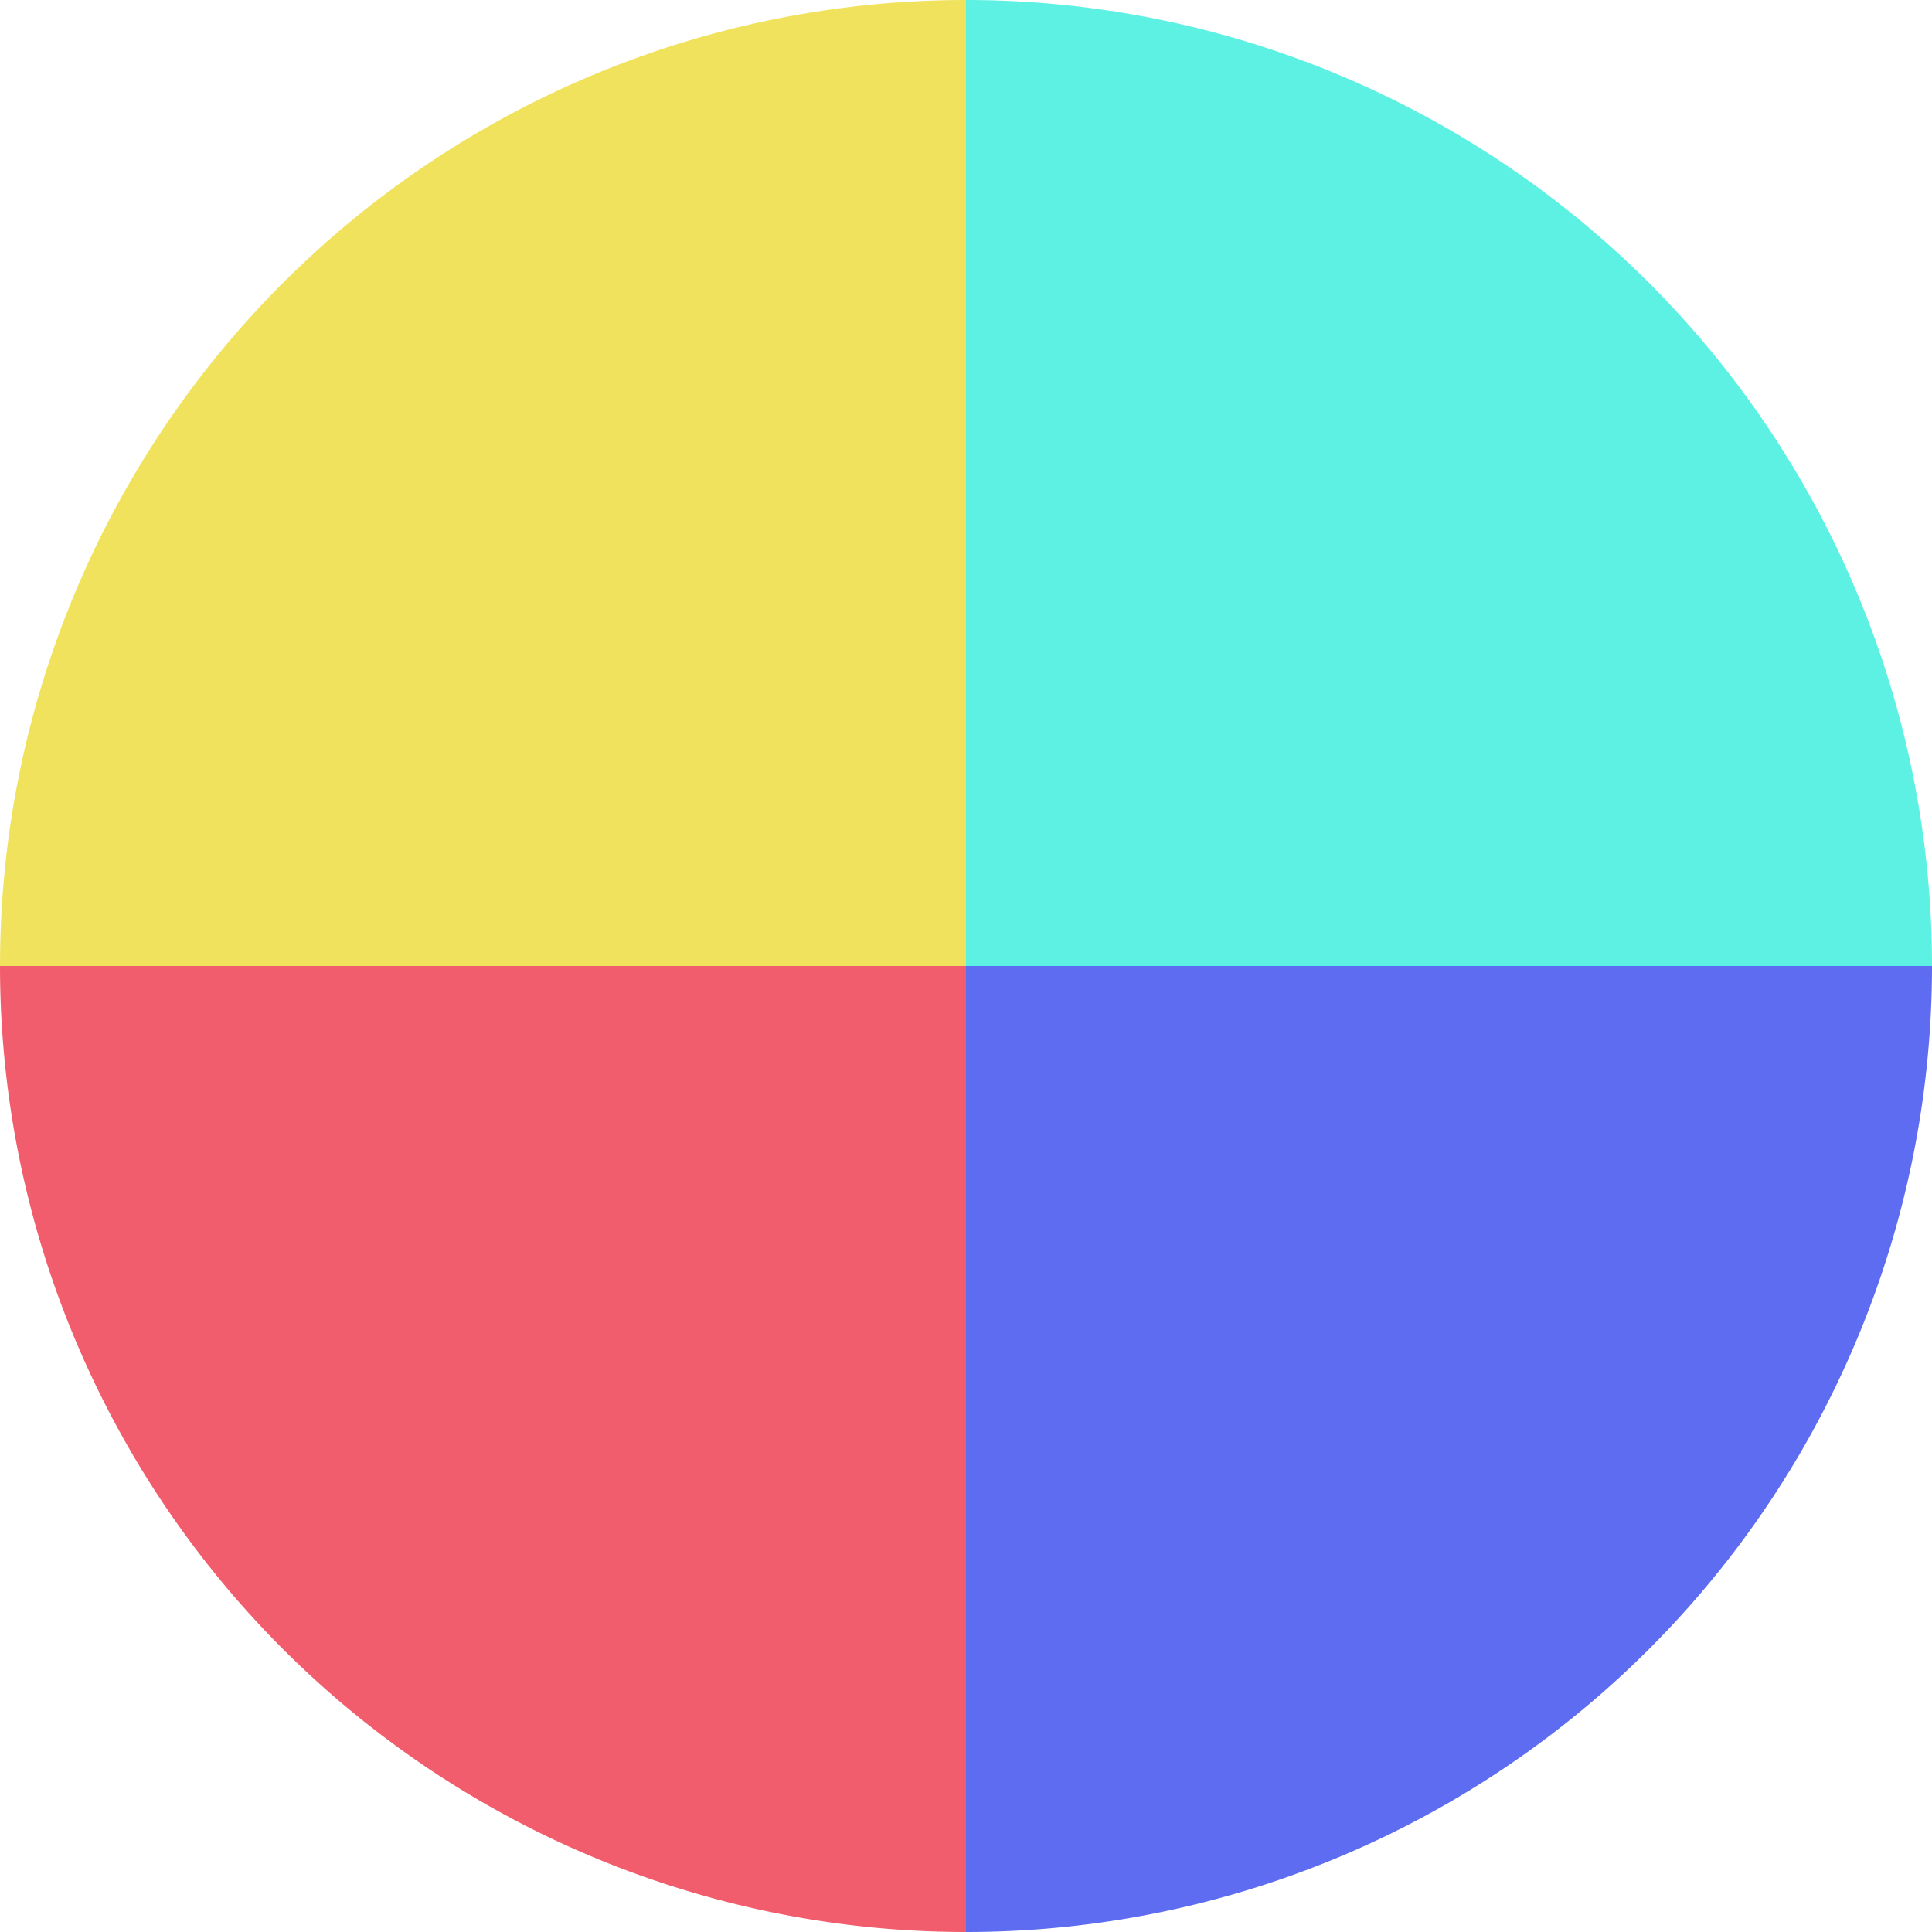 <?xml version="1.0" standalone="no"?>
<svg width="500" height="500" viewBox="-1 -1 2 2" xmlns="http://www.w3.org/2000/svg">
        <path d="M 0 -1 
             A 1,1 0 0,1 1 0             L 0,0
             z" fill="#5df1e3" />
            <path d="M 1 0 
             A 1,1 0 0,1 0 1             L 0,0
             z" fill="#5d6cf1" />
            <path d="M 0 1 
             A 1,1 0 0,1 -1 0             L 0,0
             z" fill="#f15d6c" />
            <path d="M -1 0 
             A 1,1 0 0,1 -0 -1             L 0,0
             z" fill="#f1e25d" />
    </svg>
